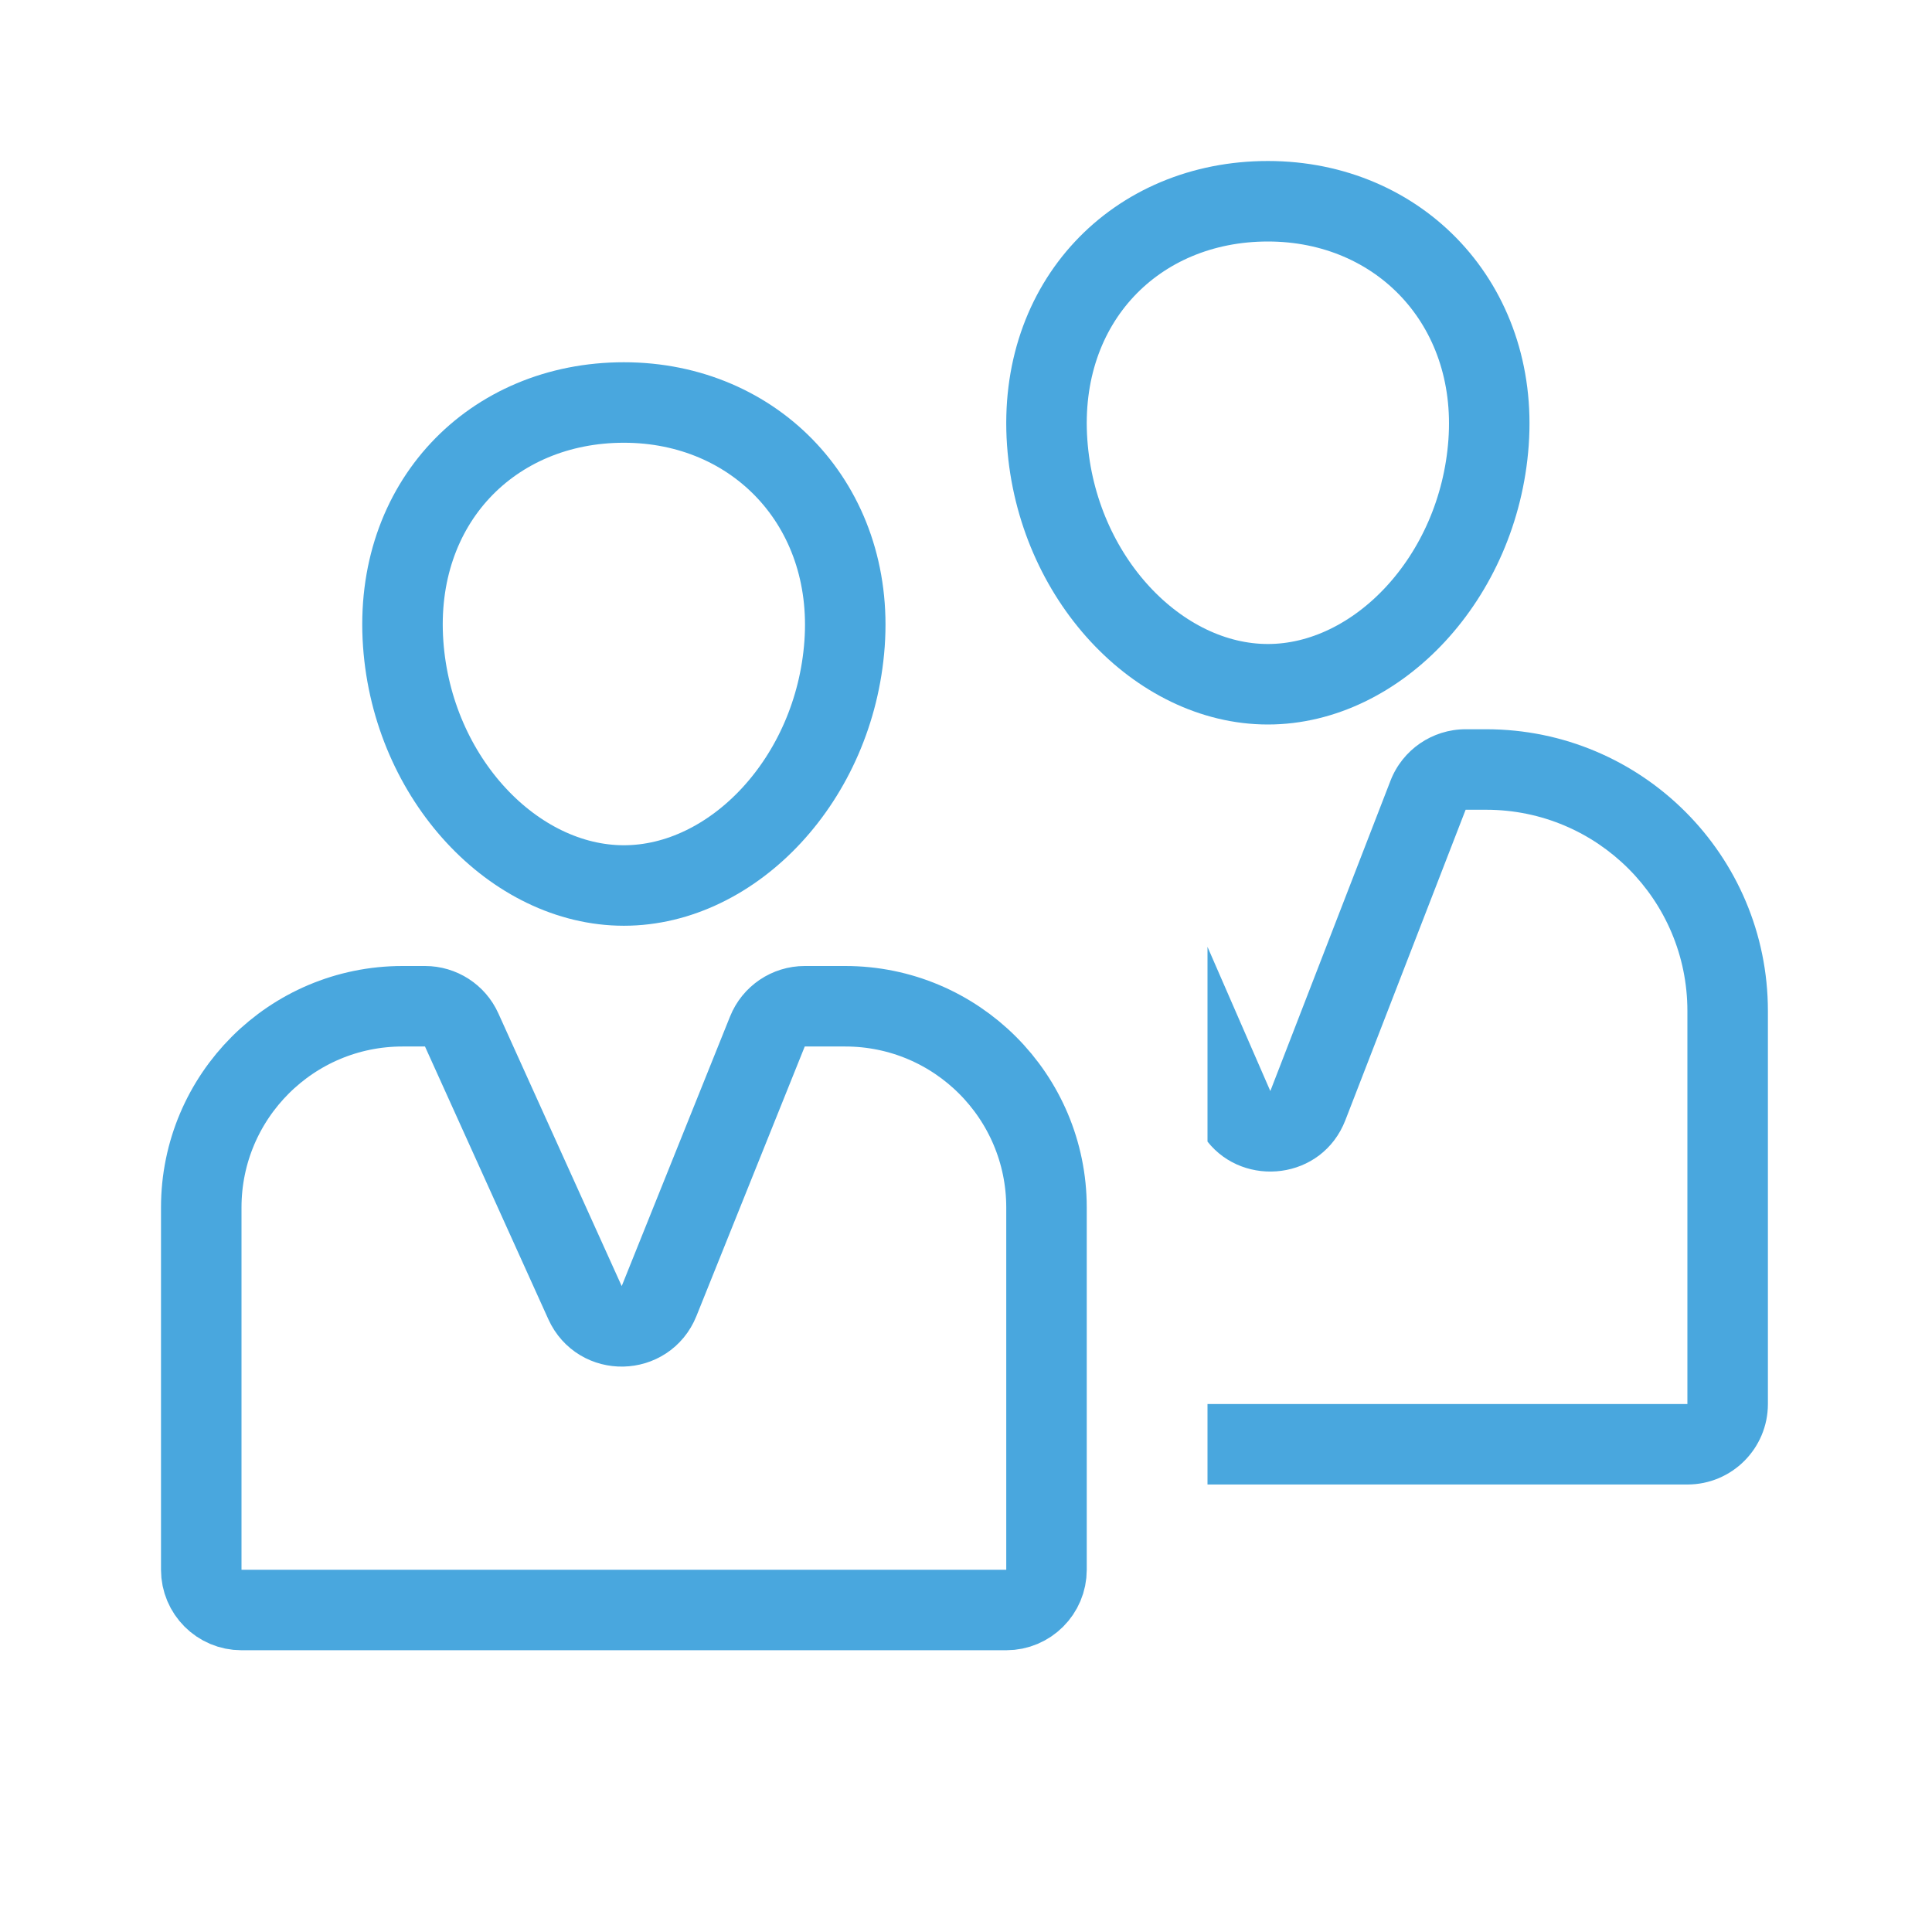 <svg width="48" height="48" viewBox="0 0 48 48" fill="none" xmlns="http://www.w3.org/2000/svg">
<path d="M20.983 15.994C20.741 19.354 18.219 22 15.5 22C12.781 22 10.255 19.355 10.017 15.994C9.77 12.498 12.225 10 15.5 10C18.775 10 21.23 12.562 20.983 15.994Z" stroke="#49A7DE" stroke-width="2" stroke-linecap="round" stroke-linejoin="round"/>
<path d="M36.983 10.994C36.741 14.354 34.219 17 31.5 17C28.781 17 26.255 14.355 26.017 10.994C25.77 7.498 28.225 5 31.5 5C34.775 5 37.23 7.562 36.983 10.994Z" stroke="#49A7DE" stroke-width="2" stroke-linecap="round" stroke-linejoin="round"/>
<path d="M11.47 25.588L14.535 32.365C14.898 33.167 16.045 33.143 16.374 32.326L19.066 25.627C19.218 25.248 19.586 25 19.994 25H21C23.761 25 26 27.239 26 30V39C26 39.552 25.552 40 25 40H6C5.448 40 5 39.552 5 39V30C5 27.239 7.239 25 10 25H10.559C10.952 25 11.309 25.23 11.47 25.588Z" stroke="#49A7DE" stroke-width="2"/>
<path fill-rule="evenodd" clip-rule="evenodd" d="M30 36.882H41.923C43.028 36.882 43.923 35.987 43.923 34.882V25.118C43.923 21.252 40.789 18.118 36.923 18.118H36.413C35.587 18.118 34.846 18.625 34.547 19.395L31.561 27.107L30 23.524V28.363C30.911 29.516 32.848 29.322 33.426 27.829L36.413 20.118H36.923C39.685 20.118 41.923 22.356 41.923 25.118V34.882H30V36.882Z" fill="#49A7DE"/>
</svg>
